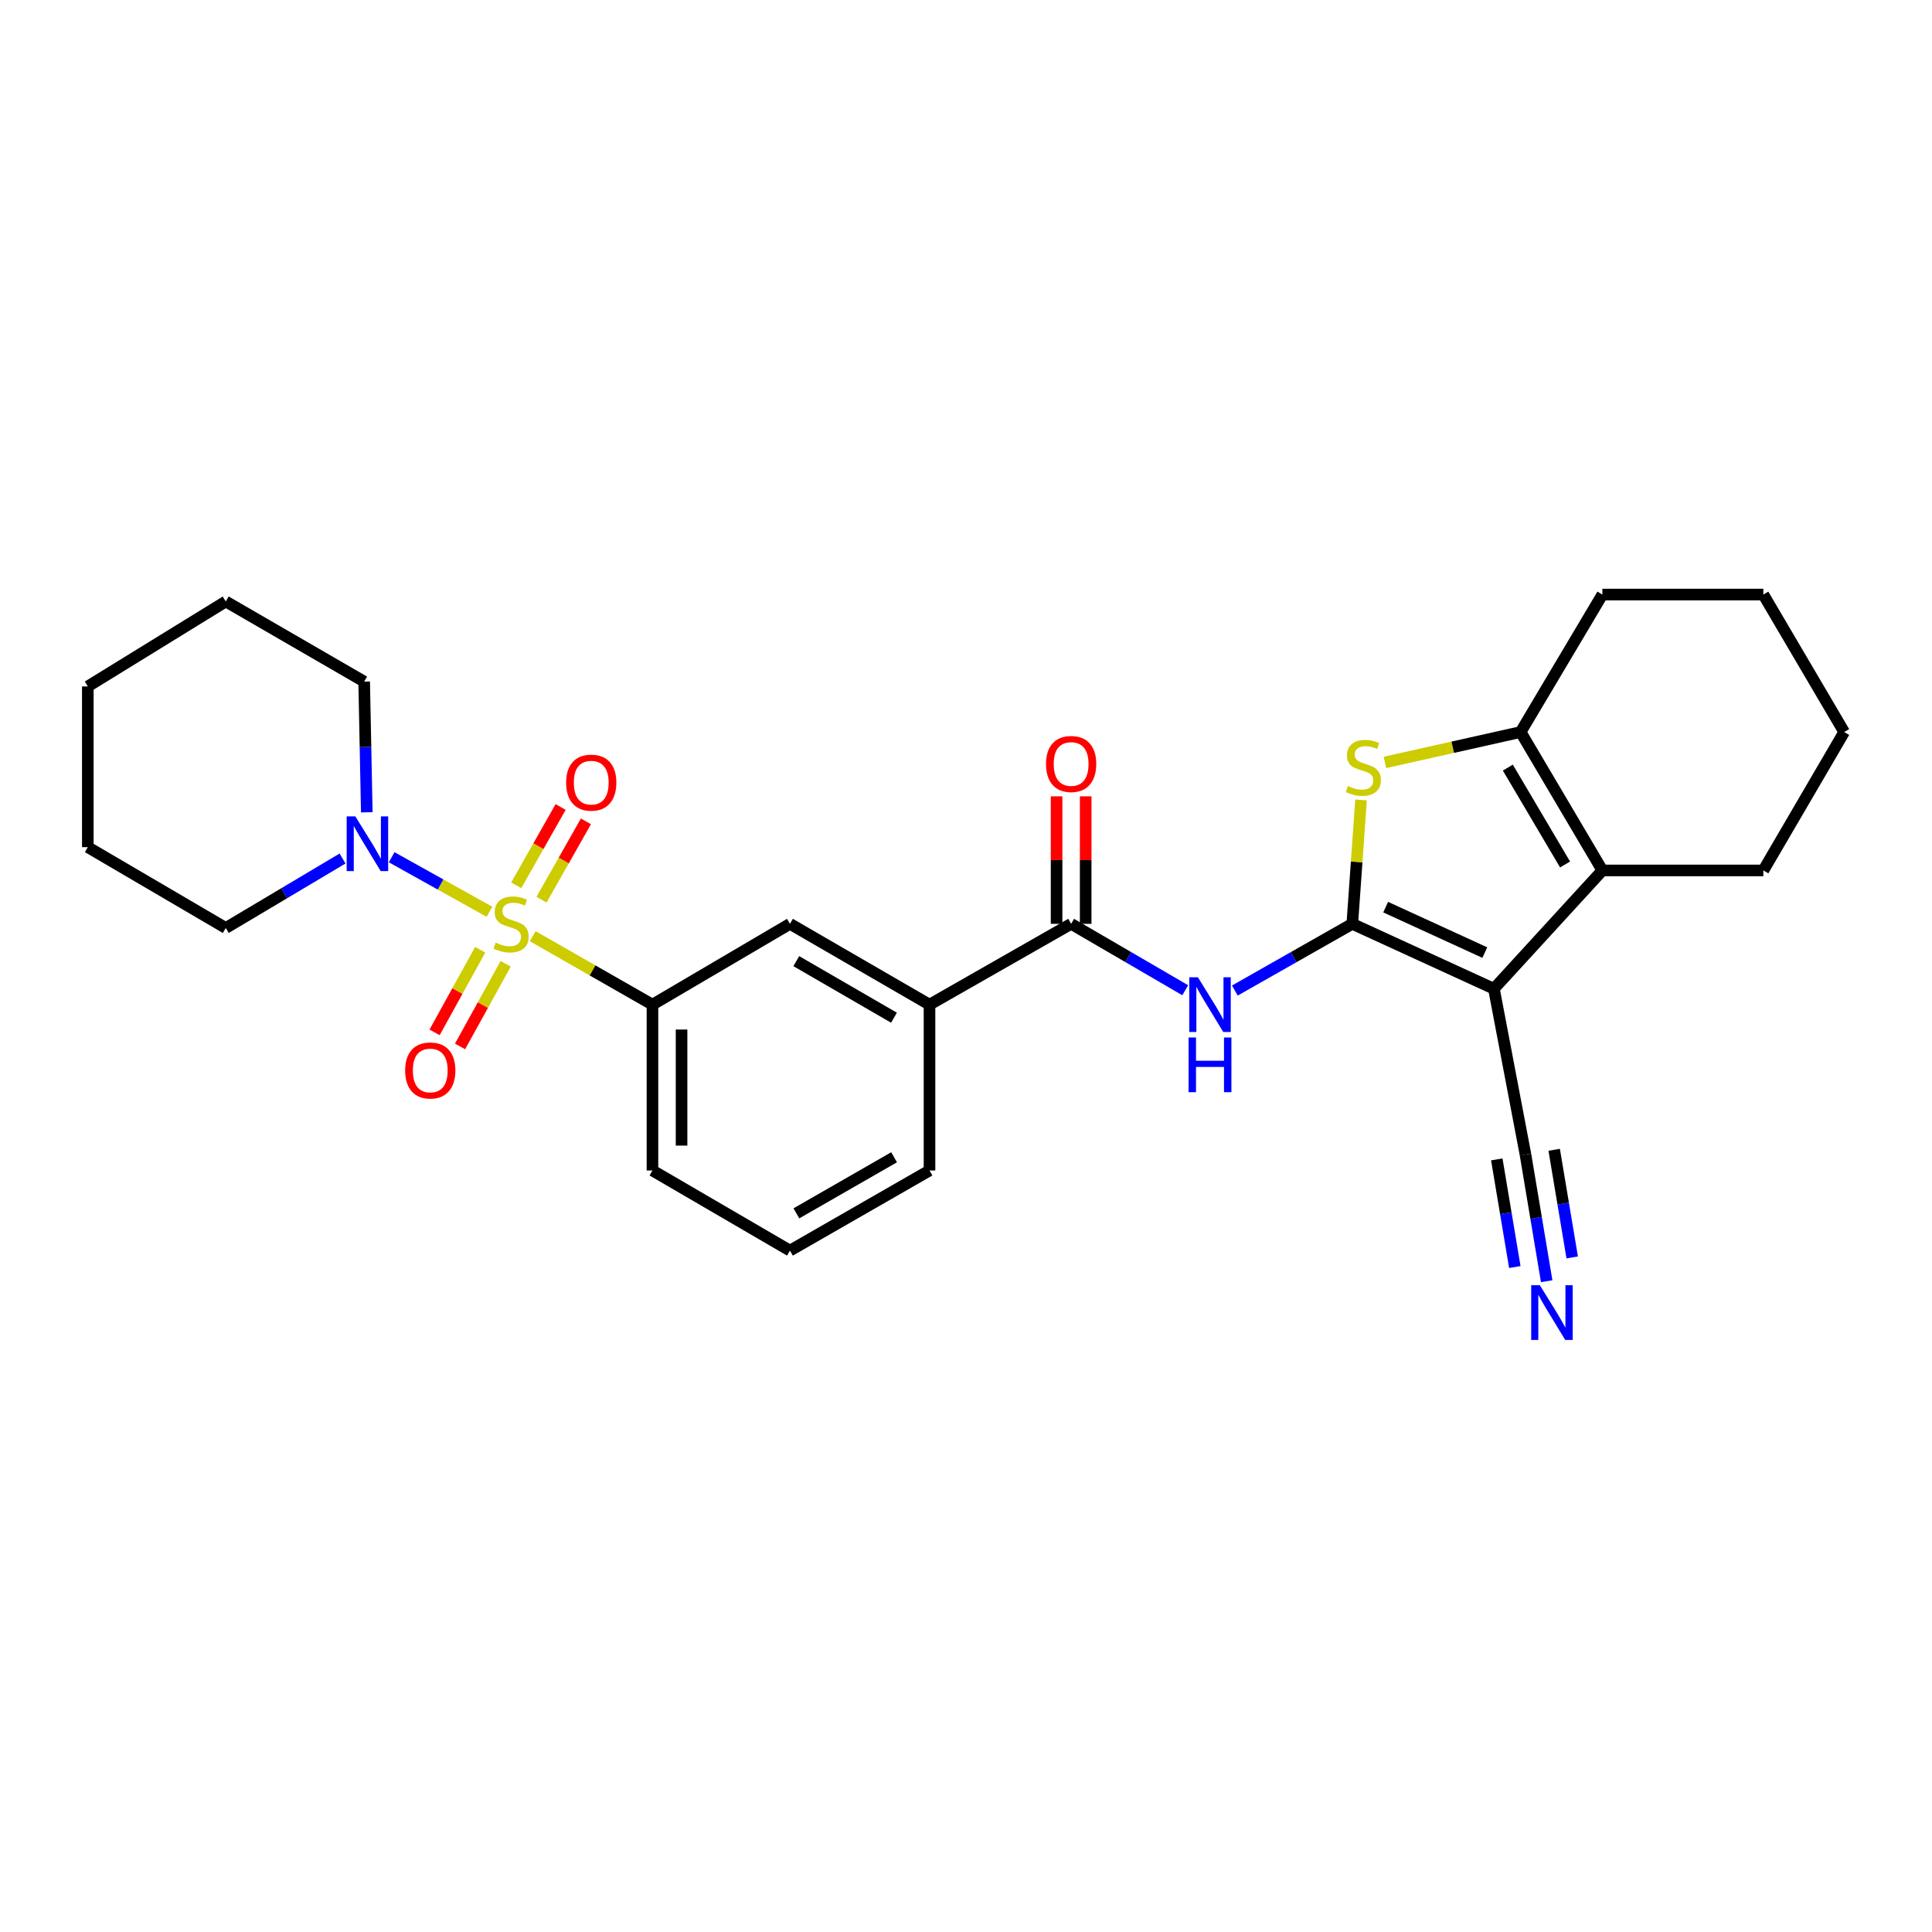 <?xml version='1.0' encoding='iso-8859-1'?>
<svg version='1.1' baseProfile='full'
              xmlns='http://www.w3.org/2000/svg'
                      xmlns:rdkit='http://www.rdkit.org/xml'
                      xmlns:xlink='http://www.w3.org/1999/xlink'
                  xml:space='preserve'
width='1000px' height='1000px' viewBox='0 0 1000 1000'>
<!-- END OF HEADER -->
<rect style='opacity:1.0;fill:#FFFFFF;stroke:none' width='1000' height='1000' x='0' y='0'> </rect>
<path class='bond-6' d='M 253.34,471.928 L 228.031,457.816' style='fill:none;fill-rule:evenodd;stroke:#CCCC00;stroke-width:6px;stroke-linecap:butt;stroke-linejoin:miter;stroke-opacity:1' />
<path class='bond-6' d='M 228.031,457.816 L 202.722,443.703' style='fill:none;fill-rule:evenodd;stroke:#0000FF;stroke-width:6px;stroke-linecap:butt;stroke-linejoin:miter;stroke-opacity:1' />
<path class='bond-8' d='M 275.736,484.574 L 306.724,502.292' style='fill:none;fill-rule:evenodd;stroke:#CCCC00;stroke-width:6px;stroke-linecap:butt;stroke-linejoin:miter;stroke-opacity:1' />
<path class='bond-8' d='M 306.724,502.292 L 337.712,520.009' style='fill:none;fill-rule:evenodd;stroke:#000000;stroke-width:6px;stroke-linecap:butt;stroke-linejoin:miter;stroke-opacity:1' />
<path class='bond-13' d='M 280.295,465.669 L 291.786,445.397' style='fill:none;fill-rule:evenodd;stroke:#CCCC00;stroke-width:6px;stroke-linecap:butt;stroke-linejoin:miter;stroke-opacity:1' />
<path class='bond-13' d='M 291.786,445.397 L 303.277,425.125' style='fill:none;fill-rule:evenodd;stroke:#FF0000;stroke-width:6px;stroke-linecap:butt;stroke-linejoin:miter;stroke-opacity:1' />
<path class='bond-13' d='M 267.194,458.243 L 278.685,437.971' style='fill:none;fill-rule:evenodd;stroke:#CCCC00;stroke-width:6px;stroke-linecap:butt;stroke-linejoin:miter;stroke-opacity:1' />
<path class='bond-13' d='M 278.685,437.971 L 290.176,417.699' style='fill:none;fill-rule:evenodd;stroke:#FF0000;stroke-width:6px;stroke-linecap:butt;stroke-linejoin:miter;stroke-opacity:1' />
<path class='bond-14' d='M 248.549,491.584 L 236.744,512.97' style='fill:none;fill-rule:evenodd;stroke:#CCCC00;stroke-width:6px;stroke-linecap:butt;stroke-linejoin:miter;stroke-opacity:1' />
<path class='bond-14' d='M 236.744,512.97 L 224.94,534.356' style='fill:none;fill-rule:evenodd;stroke:#FF0000;stroke-width:6px;stroke-linecap:butt;stroke-linejoin:miter;stroke-opacity:1' />
<path class='bond-14' d='M 261.733,498.862 L 249.929,520.248' style='fill:none;fill-rule:evenodd;stroke:#CCCC00;stroke-width:6px;stroke-linecap:butt;stroke-linejoin:miter;stroke-opacity:1' />
<path class='bond-14' d='M 249.929,520.248 L 238.124,541.633' style='fill:none;fill-rule:evenodd;stroke:#FF0000;stroke-width:6px;stroke-linecap:butt;stroke-linejoin:miter;stroke-opacity:1' />
<path class='bond-0' d='M 699.944,478.178 L 669.549,495.442' style='fill:none;fill-rule:evenodd;stroke:#000000;stroke-width:6px;stroke-linecap:butt;stroke-linejoin:miter;stroke-opacity:1' />
<path class='bond-0' d='M 669.549,495.442 L 639.154,512.706' style='fill:none;fill-rule:evenodd;stroke:#0000FF;stroke-width:6px;stroke-linecap:butt;stroke-linejoin:miter;stroke-opacity:1' />
<path class='bond-1' d='M 699.944,478.178 L 773.249,511.785' style='fill:none;fill-rule:evenodd;stroke:#000000;stroke-width:6px;stroke-linecap:butt;stroke-linejoin:miter;stroke-opacity:1' />
<path class='bond-1' d='M 717.216,469.53 L 768.529,493.055' style='fill:none;fill-rule:evenodd;stroke:#000000;stroke-width:6px;stroke-linecap:butt;stroke-linejoin:miter;stroke-opacity:1' />
<path class='bond-2' d='M 699.944,478.178 L 702.209,446.108' style='fill:none;fill-rule:evenodd;stroke:#000000;stroke-width:6px;stroke-linecap:butt;stroke-linejoin:miter;stroke-opacity:1' />
<path class='bond-2' d='M 702.209,446.108 L 704.473,414.037' style='fill:none;fill-rule:evenodd;stroke:#CCCC00;stroke-width:6px;stroke-linecap:butt;stroke-linejoin:miter;stroke-opacity:1' />
<path class='bond-3' d='M 773.249,511.785 L 829.387,450.536' style='fill:none;fill-rule:evenodd;stroke:#000000;stroke-width:6px;stroke-linecap:butt;stroke-linejoin:miter;stroke-opacity:1' />
<path class='bond-9' d='M 773.249,511.785 L 789.589,597.614' style='fill:none;fill-rule:evenodd;stroke:#000000;stroke-width:6px;stroke-linecap:butt;stroke-linejoin:miter;stroke-opacity:1' />
<path class='bond-5' d='M 716.832,394.627 L 751.951,386.766' style='fill:none;fill-rule:evenodd;stroke:#CCCC00;stroke-width:6px;stroke-linecap:butt;stroke-linejoin:miter;stroke-opacity:1' />
<path class='bond-5' d='M 751.951,386.766 L 787.07,378.905' style='fill:none;fill-rule:evenodd;stroke:#000000;stroke-width:6px;stroke-linecap:butt;stroke-linejoin:miter;stroke-opacity:1' />
<path class='bond-16' d='M 829.387,450.536 L 912.698,450.536' style='fill:none;fill-rule:evenodd;stroke:#000000;stroke-width:6px;stroke-linecap:butt;stroke-linejoin:miter;stroke-opacity:1' />
<path class='bond-30' d='M 829.387,450.536 L 787.07,378.905' style='fill:none;fill-rule:evenodd;stroke:#000000;stroke-width:6px;stroke-linecap:butt;stroke-linejoin:miter;stroke-opacity:1' />
<path class='bond-30' d='M 810.073,447.451 L 780.452,397.309' style='fill:none;fill-rule:evenodd;stroke:#000000;stroke-width:6px;stroke-linecap:butt;stroke-linejoin:miter;stroke-opacity:1' />
<path class='bond-4' d='M 613.477,512.549 L 583.946,495.364' style='fill:none;fill-rule:evenodd;stroke:#0000FF;stroke-width:6px;stroke-linecap:butt;stroke-linejoin:miter;stroke-opacity:1' />
<path class='bond-4' d='M 583.946,495.364 L 554.414,478.178' style='fill:none;fill-rule:evenodd;stroke:#000000;stroke-width:6px;stroke-linecap:butt;stroke-linejoin:miter;stroke-opacity:1' />
<path class='bond-17' d='M 787.07,378.905 L 829.387,307.741' style='fill:none;fill-rule:evenodd;stroke:#000000;stroke-width:6px;stroke-linecap:butt;stroke-linejoin:miter;stroke-opacity:1' />
<path class='bond-18' d='M 189.848,420.449 L 189.17,386.621' style='fill:none;fill-rule:evenodd;stroke:#0000FF;stroke-width:6px;stroke-linecap:butt;stroke-linejoin:miter;stroke-opacity:1' />
<path class='bond-18' d='M 189.17,386.621 L 188.492,352.794' style='fill:none;fill-rule:evenodd;stroke:#000000;stroke-width:6px;stroke-linecap:butt;stroke-linejoin:miter;stroke-opacity:1' />
<path class='bond-19' d='M 177.301,444.366 L 147.081,462.347' style='fill:none;fill-rule:evenodd;stroke:#0000FF;stroke-width:6px;stroke-linecap:butt;stroke-linejoin:miter;stroke-opacity:1' />
<path class='bond-19' d='M 147.081,462.347 L 116.86,480.328' style='fill:none;fill-rule:evenodd;stroke:#000000;stroke-width:6px;stroke-linecap:butt;stroke-linejoin:miter;stroke-opacity:1' />
<path class='bond-7' d='M 554.414,478.178 L 481.109,520.009' style='fill:none;fill-rule:evenodd;stroke:#000000;stroke-width:6px;stroke-linecap:butt;stroke-linejoin:miter;stroke-opacity:1' />
<path class='bond-15' d='M 561.944,478.178 L 561.944,445.181' style='fill:none;fill-rule:evenodd;stroke:#000000;stroke-width:6px;stroke-linecap:butt;stroke-linejoin:miter;stroke-opacity:1' />
<path class='bond-15' d='M 561.944,445.181 L 561.944,412.183' style='fill:none;fill-rule:evenodd;stroke:#FF0000;stroke-width:6px;stroke-linecap:butt;stroke-linejoin:miter;stroke-opacity:1' />
<path class='bond-15' d='M 546.884,478.178 L 546.884,445.181' style='fill:none;fill-rule:evenodd;stroke:#000000;stroke-width:6px;stroke-linecap:butt;stroke-linejoin:miter;stroke-opacity:1' />
<path class='bond-15' d='M 546.884,445.181 L 546.884,412.183' style='fill:none;fill-rule:evenodd;stroke:#FF0000;stroke-width:6px;stroke-linecap:butt;stroke-linejoin:miter;stroke-opacity:1' />
<path class='bond-12' d='M 337.712,520.009 L 408.875,478.178' style='fill:none;fill-rule:evenodd;stroke:#000000;stroke-width:6px;stroke-linecap:butt;stroke-linejoin:miter;stroke-opacity:1' />
<path class='bond-20' d='M 337.712,520.009 L 337.712,605.838' style='fill:none;fill-rule:evenodd;stroke:#000000;stroke-width:6px;stroke-linecap:butt;stroke-linejoin:miter;stroke-opacity:1' />
<path class='bond-20' d='M 352.771,532.884 L 352.771,592.964' style='fill:none;fill-rule:evenodd;stroke:#000000;stroke-width:6px;stroke-linecap:butt;stroke-linejoin:miter;stroke-opacity:1' />
<path class='bond-10' d='M 789.589,597.614 L 795.077,630.384' style='fill:none;fill-rule:evenodd;stroke:#000000;stroke-width:6px;stroke-linecap:butt;stroke-linejoin:miter;stroke-opacity:1' />
<path class='bond-10' d='M 795.077,630.384 L 800.565,663.153' style='fill:none;fill-rule:evenodd;stroke:#0000FF;stroke-width:6px;stroke-linecap:butt;stroke-linejoin:miter;stroke-opacity:1' />
<path class='bond-10' d='M 774.736,600.102 L 779.401,627.956' style='fill:none;fill-rule:evenodd;stroke:#000000;stroke-width:6px;stroke-linecap:butt;stroke-linejoin:miter;stroke-opacity:1' />
<path class='bond-10' d='M 779.401,627.956 L 784.066,655.81' style='fill:none;fill-rule:evenodd;stroke:#0000FF;stroke-width:6px;stroke-linecap:butt;stroke-linejoin:miter;stroke-opacity:1' />
<path class='bond-10' d='M 804.441,595.127 L 809.106,622.981' style='fill:none;fill-rule:evenodd;stroke:#000000;stroke-width:6px;stroke-linecap:butt;stroke-linejoin:miter;stroke-opacity:1' />
<path class='bond-10' d='M 809.106,622.981 L 813.771,650.835' style='fill:none;fill-rule:evenodd;stroke:#0000FF;stroke-width:6px;stroke-linecap:butt;stroke-linejoin:miter;stroke-opacity:1' />
<path class='bond-11' d='M 481.109,520.009 L 408.875,478.178' style='fill:none;fill-rule:evenodd;stroke:#000000;stroke-width:6px;stroke-linecap:butt;stroke-linejoin:miter;stroke-opacity:1' />
<path class='bond-11' d='M 462.727,526.766 L 412.163,497.485' style='fill:none;fill-rule:evenodd;stroke:#000000;stroke-width:6px;stroke-linecap:butt;stroke-linejoin:miter;stroke-opacity:1' />
<path class='bond-28' d='M 481.109,520.009 L 481.109,605.838' style='fill:none;fill-rule:evenodd;stroke:#000000;stroke-width:6px;stroke-linecap:butt;stroke-linejoin:miter;stroke-opacity:1' />
<path class='bond-23' d='M 912.698,450.536 L 954.545,378.905' style='fill:none;fill-rule:evenodd;stroke:#000000;stroke-width:6px;stroke-linecap:butt;stroke-linejoin:miter;stroke-opacity:1' />
<path class='bond-24' d='M 829.387,307.741 L 912.698,307.741' style='fill:none;fill-rule:evenodd;stroke:#000000;stroke-width:6px;stroke-linecap:butt;stroke-linejoin:miter;stroke-opacity:1' />
<path class='bond-26' d='M 188.492,352.794 L 116.86,311.322' style='fill:none;fill-rule:evenodd;stroke:#000000;stroke-width:6px;stroke-linecap:butt;stroke-linejoin:miter;stroke-opacity:1' />
<path class='bond-25' d='M 116.86,480.328 L 45.455,438.489' style='fill:none;fill-rule:evenodd;stroke:#000000;stroke-width:6px;stroke-linecap:butt;stroke-linejoin:miter;stroke-opacity:1' />
<path class='bond-22' d='M 337.712,605.838 L 408.875,647.31' style='fill:none;fill-rule:evenodd;stroke:#000000;stroke-width:6px;stroke-linecap:butt;stroke-linejoin:miter;stroke-opacity:1' />
<path class='bond-21' d='M 481.109,605.838 L 408.875,647.31' style='fill:none;fill-rule:evenodd;stroke:#000000;stroke-width:6px;stroke-linecap:butt;stroke-linejoin:miter;stroke-opacity:1' />
<path class='bond-21' d='M 462.776,598.999 L 412.212,628.029' style='fill:none;fill-rule:evenodd;stroke:#000000;stroke-width:6px;stroke-linecap:butt;stroke-linejoin:miter;stroke-opacity:1' />
<path class='bond-31' d='M 954.545,378.905 L 912.698,307.741' style='fill:none;fill-rule:evenodd;stroke:#000000;stroke-width:6px;stroke-linecap:butt;stroke-linejoin:miter;stroke-opacity:1' />
<path class='bond-27' d='M 45.455,438.489 L 45.455,355.295' style='fill:none;fill-rule:evenodd;stroke:#000000;stroke-width:6px;stroke-linecap:butt;stroke-linejoin:miter;stroke-opacity:1' />
<path class='bond-29' d='M 116.86,311.322 L 45.455,355.295' style='fill:none;fill-rule:evenodd;stroke:#000000;stroke-width:6px;stroke-linecap:butt;stroke-linejoin:miter;stroke-opacity:1' />
<path  class='atom-0' d='M 256.549 487.898
Q 256.869 488.018, 258.189 488.578
Q 259.509 489.138, 260.949 489.498
Q 262.429 489.818, 263.869 489.818
Q 266.549 489.818, 268.109 488.538
Q 269.669 487.218, 269.669 484.938
Q 269.669 483.378, 268.869 482.418
Q 268.109 481.458, 266.909 480.938
Q 265.709 480.418, 263.709 479.818
Q 261.189 479.058, 259.669 478.338
Q 258.189 477.618, 257.109 476.098
Q 256.069 474.578, 256.069 472.018
Q 256.069 468.458, 258.469 466.258
Q 260.909 464.058, 265.709 464.058
Q 268.989 464.058, 272.709 465.618
L 271.789 468.698
Q 268.389 467.298, 265.829 467.298
Q 263.069 467.298, 261.549 468.458
Q 260.029 469.578, 260.069 471.538
Q 260.069 473.058, 260.829 473.978
Q 261.629 474.898, 262.749 475.418
Q 263.909 475.938, 265.829 476.538
Q 268.389 477.338, 269.909 478.138
Q 271.429 478.938, 272.509 480.578
Q 273.629 482.178, 273.629 484.938
Q 273.629 488.858, 270.989 490.978
Q 268.389 493.058, 264.029 493.058
Q 261.509 493.058, 259.589 492.498
Q 257.709 491.978, 255.469 491.058
L 256.549 487.898
' fill='#CCCC00'/>
<path  class='atom-3' d='M 697.667 406.846
Q 697.987 406.966, 699.307 407.526
Q 700.627 408.086, 702.067 408.446
Q 703.547 408.766, 704.987 408.766
Q 707.667 408.766, 709.227 407.486
Q 710.787 406.166, 710.787 403.886
Q 710.787 402.326, 709.987 401.366
Q 709.227 400.406, 708.027 399.886
Q 706.827 399.366, 704.827 398.766
Q 702.307 398.006, 700.787 397.286
Q 699.307 396.566, 698.227 395.046
Q 697.187 393.526, 697.187 390.966
Q 697.187 387.406, 699.587 385.206
Q 702.027 383.006, 706.827 383.006
Q 710.107 383.006, 713.827 384.566
L 712.907 387.646
Q 709.507 386.246, 706.947 386.246
Q 704.187 386.246, 702.667 387.406
Q 701.147 388.526, 701.187 390.486
Q 701.187 392.006, 701.947 392.926
Q 702.747 393.846, 703.867 394.366
Q 705.027 394.886, 706.947 395.486
Q 709.507 396.286, 711.027 397.086
Q 712.547 397.886, 713.627 399.526
Q 714.747 401.126, 714.747 403.886
Q 714.747 407.806, 712.107 409.926
Q 709.507 412.006, 705.147 412.006
Q 702.627 412.006, 700.707 411.446
Q 698.827 410.926, 696.587 410.006
L 697.667 406.846
' fill='#CCCC00'/>
<path  class='atom-5' d='M 620.037 505.849
L 629.317 520.849
Q 630.237 522.329, 631.717 525.009
Q 633.197 527.689, 633.277 527.849
L 633.277 505.849
L 637.037 505.849
L 637.037 534.169
L 633.157 534.169
L 623.197 517.769
Q 622.037 515.849, 620.797 513.649
Q 619.597 511.449, 619.237 510.769
L 619.237 534.169
L 615.557 534.169
L 615.557 505.849
L 620.037 505.849
' fill='#0000FF'/>
<path  class='atom-5' d='M 615.217 537.001
L 619.057 537.001
L 619.057 549.041
L 633.537 549.041
L 633.537 537.001
L 637.377 537.001
L 637.377 565.321
L 633.537 565.321
L 633.537 552.241
L 619.057 552.241
L 619.057 565.321
L 615.217 565.321
L 615.217 537.001
' fill='#0000FF'/>
<path  class='atom-7' d='M 183.914 422.547
L 193.194 437.547
Q 194.114 439.027, 195.594 441.707
Q 197.074 444.387, 197.154 444.547
L 197.154 422.547
L 200.914 422.547
L 200.914 450.867
L 197.034 450.867
L 187.074 434.467
Q 185.914 432.547, 184.674 430.347
Q 183.474 428.147, 183.114 427.467
L 183.114 450.867
L 179.434 450.867
L 179.434 422.547
L 183.914 422.547
' fill='#0000FF'/>
<path  class='atom-11' d='M 797.024 665.226
L 806.304 680.226
Q 807.224 681.706, 808.704 684.386
Q 810.184 687.066, 810.264 687.226
L 810.264 665.226
L 814.024 665.226
L 814.024 693.546
L 810.144 693.546
L 800.184 677.146
Q 799.024 675.226, 797.784 673.026
Q 796.584 670.826, 796.224 670.146
L 796.224 693.546
L 792.544 693.546
L 792.544 665.226
L 797.024 665.226
' fill='#0000FF'/>
<path  class='atom-14' d='M 293.021 405.095
Q 293.021 398.295, 296.381 394.495
Q 299.741 390.695, 306.021 390.695
Q 312.301 390.695, 315.661 394.495
Q 319.021 398.295, 319.021 405.095
Q 319.021 411.975, 315.621 415.895
Q 312.221 419.775, 306.021 419.775
Q 299.781 419.775, 296.381 415.895
Q 293.021 412.015, 293.021 405.095
M 306.021 416.575
Q 310.341 416.575, 312.661 413.695
Q 315.021 410.775, 315.021 405.095
Q 315.021 399.535, 312.661 396.735
Q 310.341 393.895, 306.021 393.895
Q 301.701 393.895, 299.341 396.695
Q 297.021 399.495, 297.021 405.095
Q 297.021 410.815, 299.341 413.695
Q 301.701 416.575, 306.021 416.575
' fill='#FF0000'/>
<path  class='atom-15' d='M 209.701 554.073
Q 209.701 547.273, 213.061 543.473
Q 216.421 539.673, 222.701 539.673
Q 228.981 539.673, 232.341 543.473
Q 235.701 547.273, 235.701 554.073
Q 235.701 560.953, 232.301 564.873
Q 228.901 568.753, 222.701 568.753
Q 216.461 568.753, 213.061 564.873
Q 209.701 560.993, 209.701 554.073
M 222.701 565.553
Q 227.021 565.553, 229.341 562.673
Q 231.701 559.753, 231.701 554.073
Q 231.701 548.513, 229.341 545.713
Q 227.021 542.873, 222.701 542.873
Q 218.381 542.873, 216.021 545.673
Q 213.701 548.473, 213.701 554.073
Q 213.701 559.793, 216.021 562.673
Q 218.381 565.553, 222.701 565.553
' fill='#FF0000'/>
<path  class='atom-16' d='M 541.414 395.433
Q 541.414 388.633, 544.774 384.833
Q 548.134 381.033, 554.414 381.033
Q 560.694 381.033, 564.054 384.833
Q 567.414 388.633, 567.414 395.433
Q 567.414 402.313, 564.014 406.233
Q 560.614 410.113, 554.414 410.113
Q 548.174 410.113, 544.774 406.233
Q 541.414 402.353, 541.414 395.433
M 554.414 406.913
Q 558.734 406.913, 561.054 404.033
Q 563.414 401.113, 563.414 395.433
Q 563.414 389.873, 561.054 387.073
Q 558.734 384.233, 554.414 384.233
Q 550.094 384.233, 547.734 387.033
Q 545.414 389.833, 545.414 395.433
Q 545.414 401.153, 547.734 404.033
Q 550.094 406.913, 554.414 406.913
' fill='#FF0000'/>
</svg>
